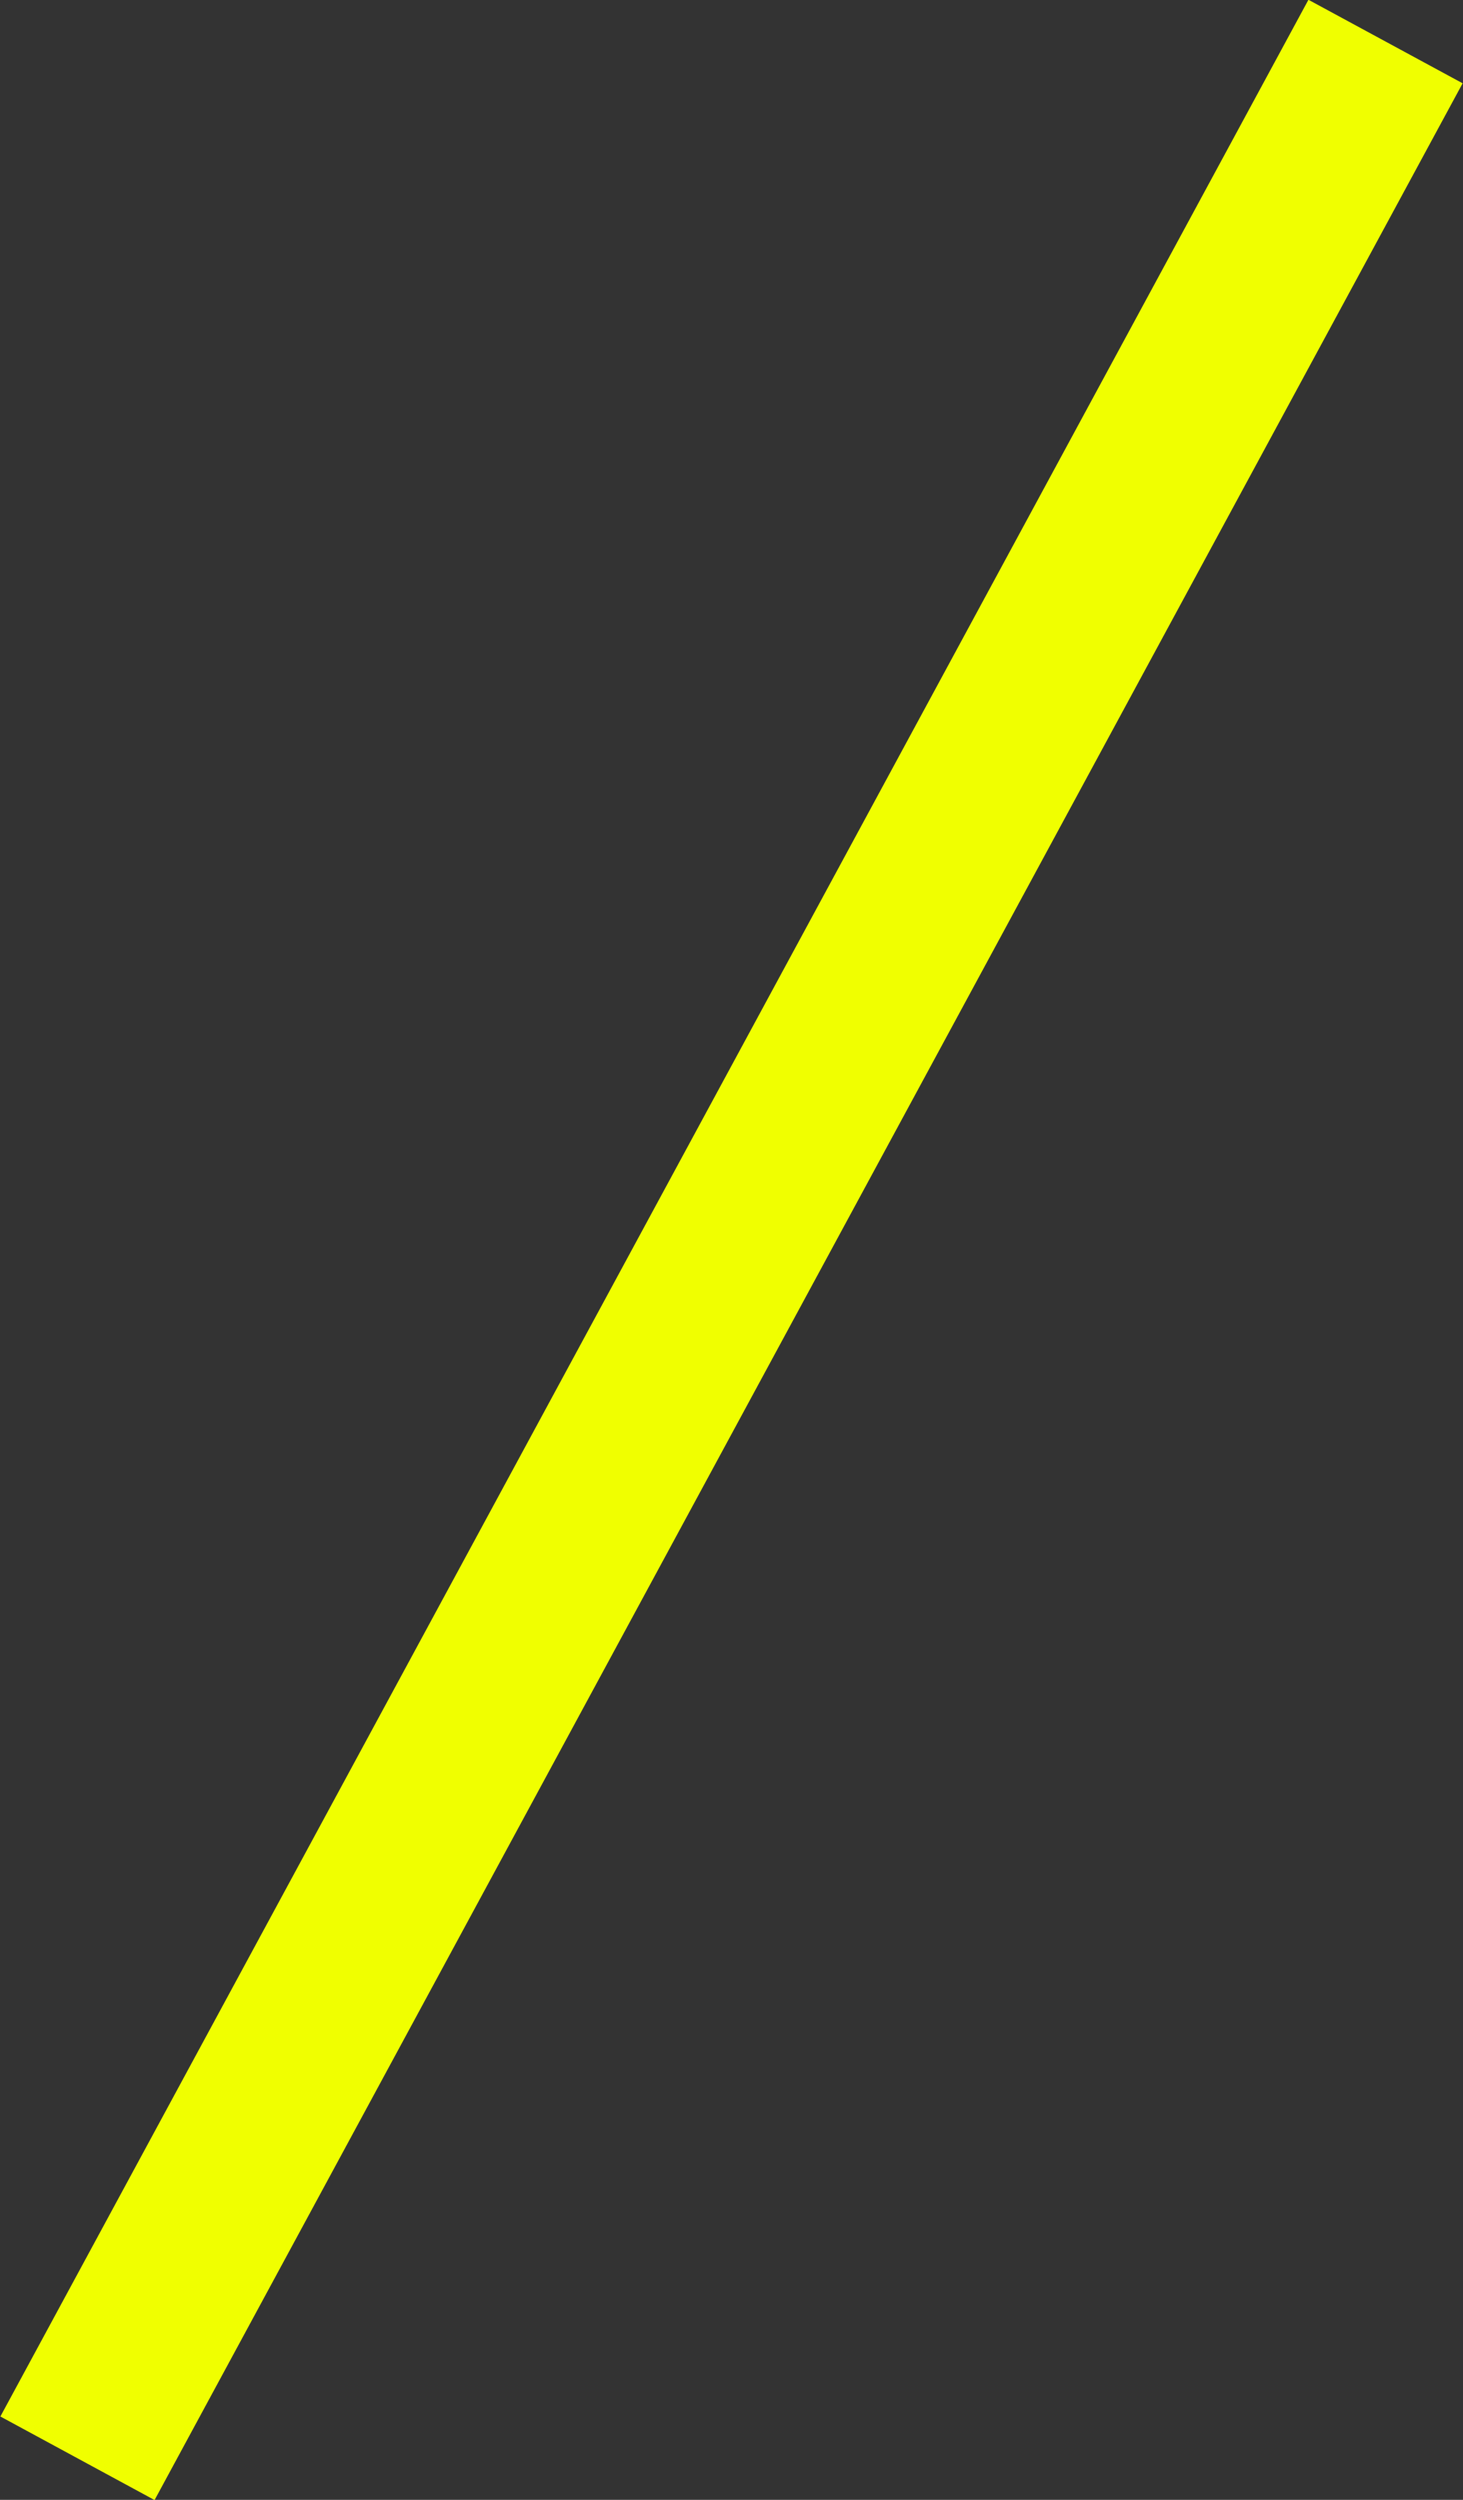 <svg xmlns="http://www.w3.org/2000/svg" width="50.062" height="85.5" viewBox="0 0 50.062 85.5">
  <rect x="0" y="0" width="50.062" height="85.5" fill="#333333" stroke="none"/>
  <defs>
    <style>
      .cls-1 {
        fill: #f0ff00;
        fill-rule: evenodd;
      }
    </style>
  </defs>
  <path id="animate_rain_yellow" class="cls-1" d="M96.742,38.242l5.276,2.857-44.76,82.659L51.982,120.9Z" transform="translate(-51.969 -38.25)"/>
</svg>
